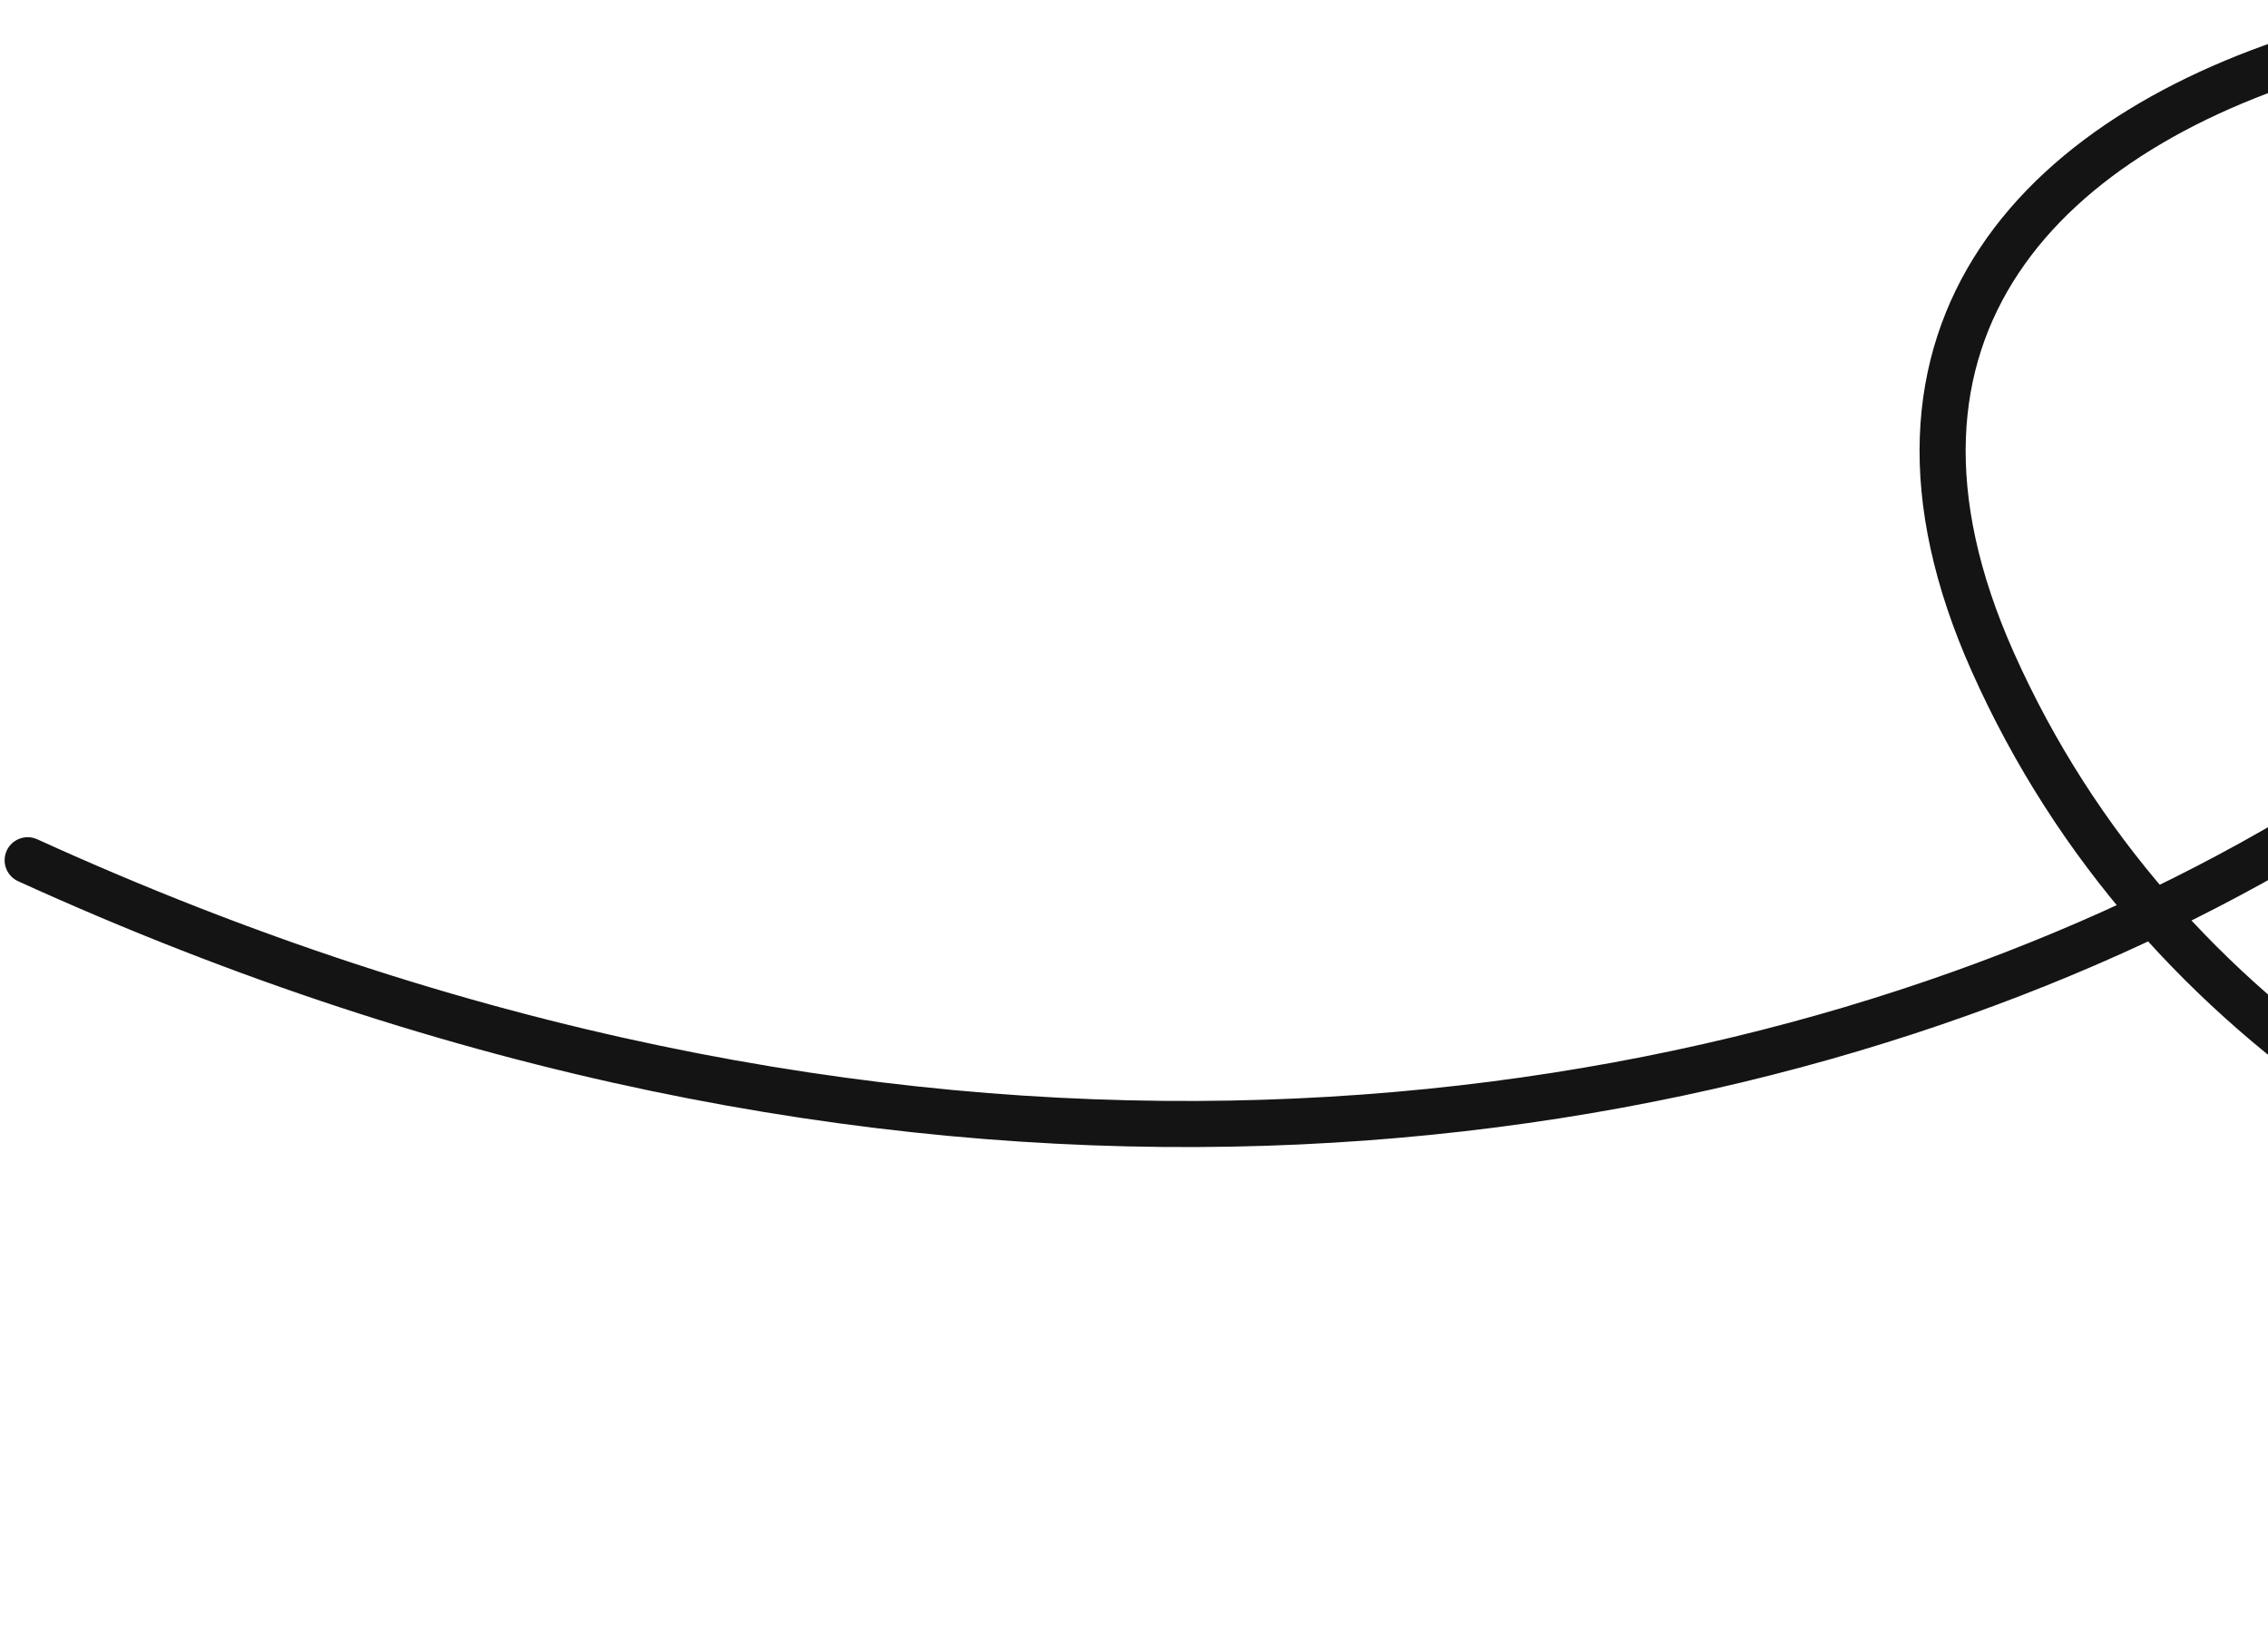 <svg width="246" height="178" viewBox="0 0 246 178" fill="none" xmlns="http://www.w3.org/2000/svg">
<path d="M3 93.314C190.658 178.81 335.672 48.867 292.637 13.418C281.125 3.935 266.238 1.495 253.786 4.944C221.554 13.872 200.122 35.865 216.141 71.787C252.174 152.588 372.991 160.585 428.607 126.943C429.402 126.463 382.341 109.884 381.879 109.875M430.922 126.359C430.722 131.694 409.225 170.064 407.234 174.537" stroke="#141414" stroke-width="5" stroke-linecap="round"/>
</svg>
